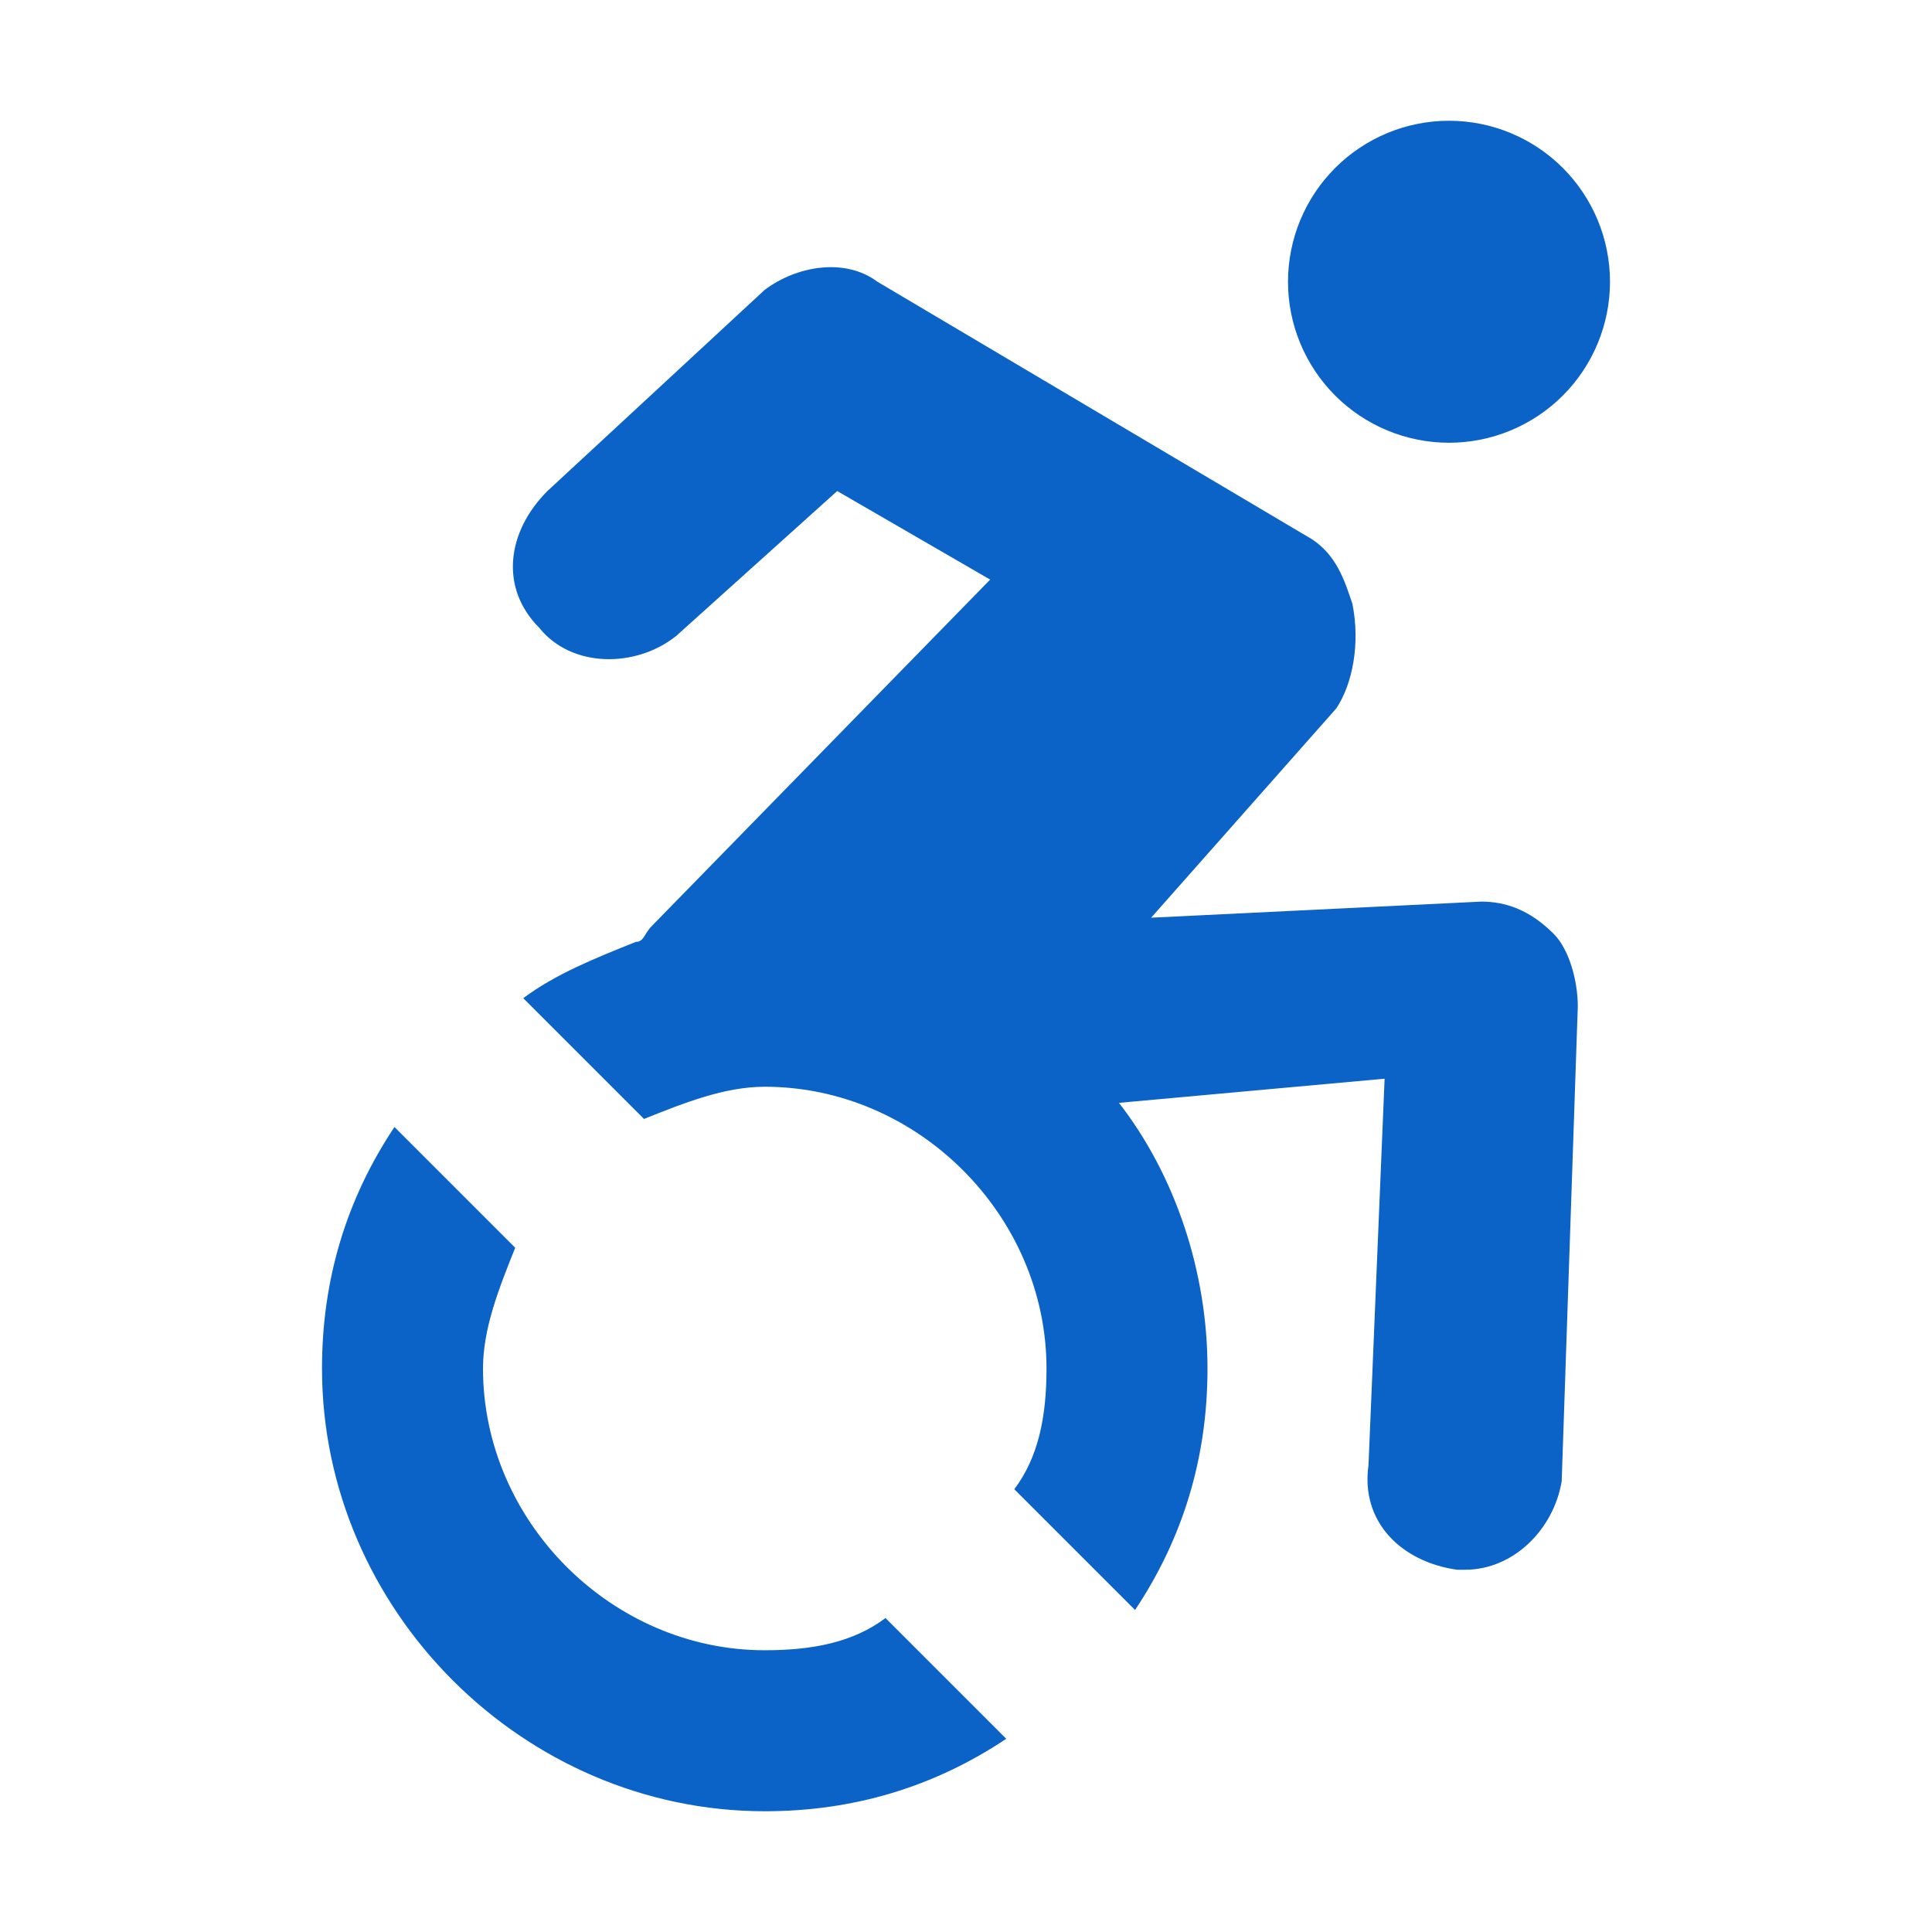 <svg width="24" height="24" viewBox="0 0 24 24" fill="none" xmlns="http://www.w3.org/2000/svg">
<path d="M18.4 11.2L14.3 11.4L16.6 8.8C16.8 8.5 16.9 8 16.8 7.5C16.7 7.2 16.6 6.9 16.3 6.7L10.9 3.5C10.5 3.2 9.9 3.3 9.5 3.6L6.8 6.1C6.3 6.6 6.2 7.3 6.7 7.8C7.1 8.3 7.9 8.3 8.4 7.9L10.4 6.1L12.3 7.2L8.1 11.5C8 11.6 8 11.7 7.9 11.7C7.4 11.9 6.9 12.1 6.5 12.4L8 13.9C8.5 13.7 9 13.5 9.5 13.5C11.4 13.5 13 15.1 13 17C13 17.6 12.9 18.1 12.6 18.5L14.1 20C14.7 19.1 15 18.1 15 17C15 15.8 14.6 14.6 13.9 13.7L17.2 13.4L17 18.2C16.9 18.9 17.4 19.4 18.1 19.5H18.2C18.8 19.5 19.3 19 19.4 18.4L19.6 12.5C19.6 12.2 19.5 11.8 19.3 11.6C19 11.3 18.7 11.2 18.4 11.2ZM18 5.5C18.53 5.5 19.039 5.289 19.414 4.914C19.789 4.539 20 4.03 20 3.5C20 2.97 19.789 2.461 19.414 2.086C19.039 1.711 18.53 1.5 18 1.5C17.47 1.5 16.961 1.711 16.586 2.086C16.211 2.461 16 2.97 16 3.5C16 4.03 16.211 4.539 16.586 4.914C16.961 5.289 17.47 5.5 18 5.5ZM12.5 21.6C11.6 22.2 10.6 22.5 9.5 22.5C6.5 22.5 4 20 4 17C4 15.9 4.3 14.9 4.9 14L6.4 15.5C6.2 16 6 16.5 6 17C6 18.9 7.6 20.5 9.5 20.5C10.1 20.5 10.6 20.4 11 20.1L12.5 21.6Z" fill="#0C63C7"/>
</svg>
